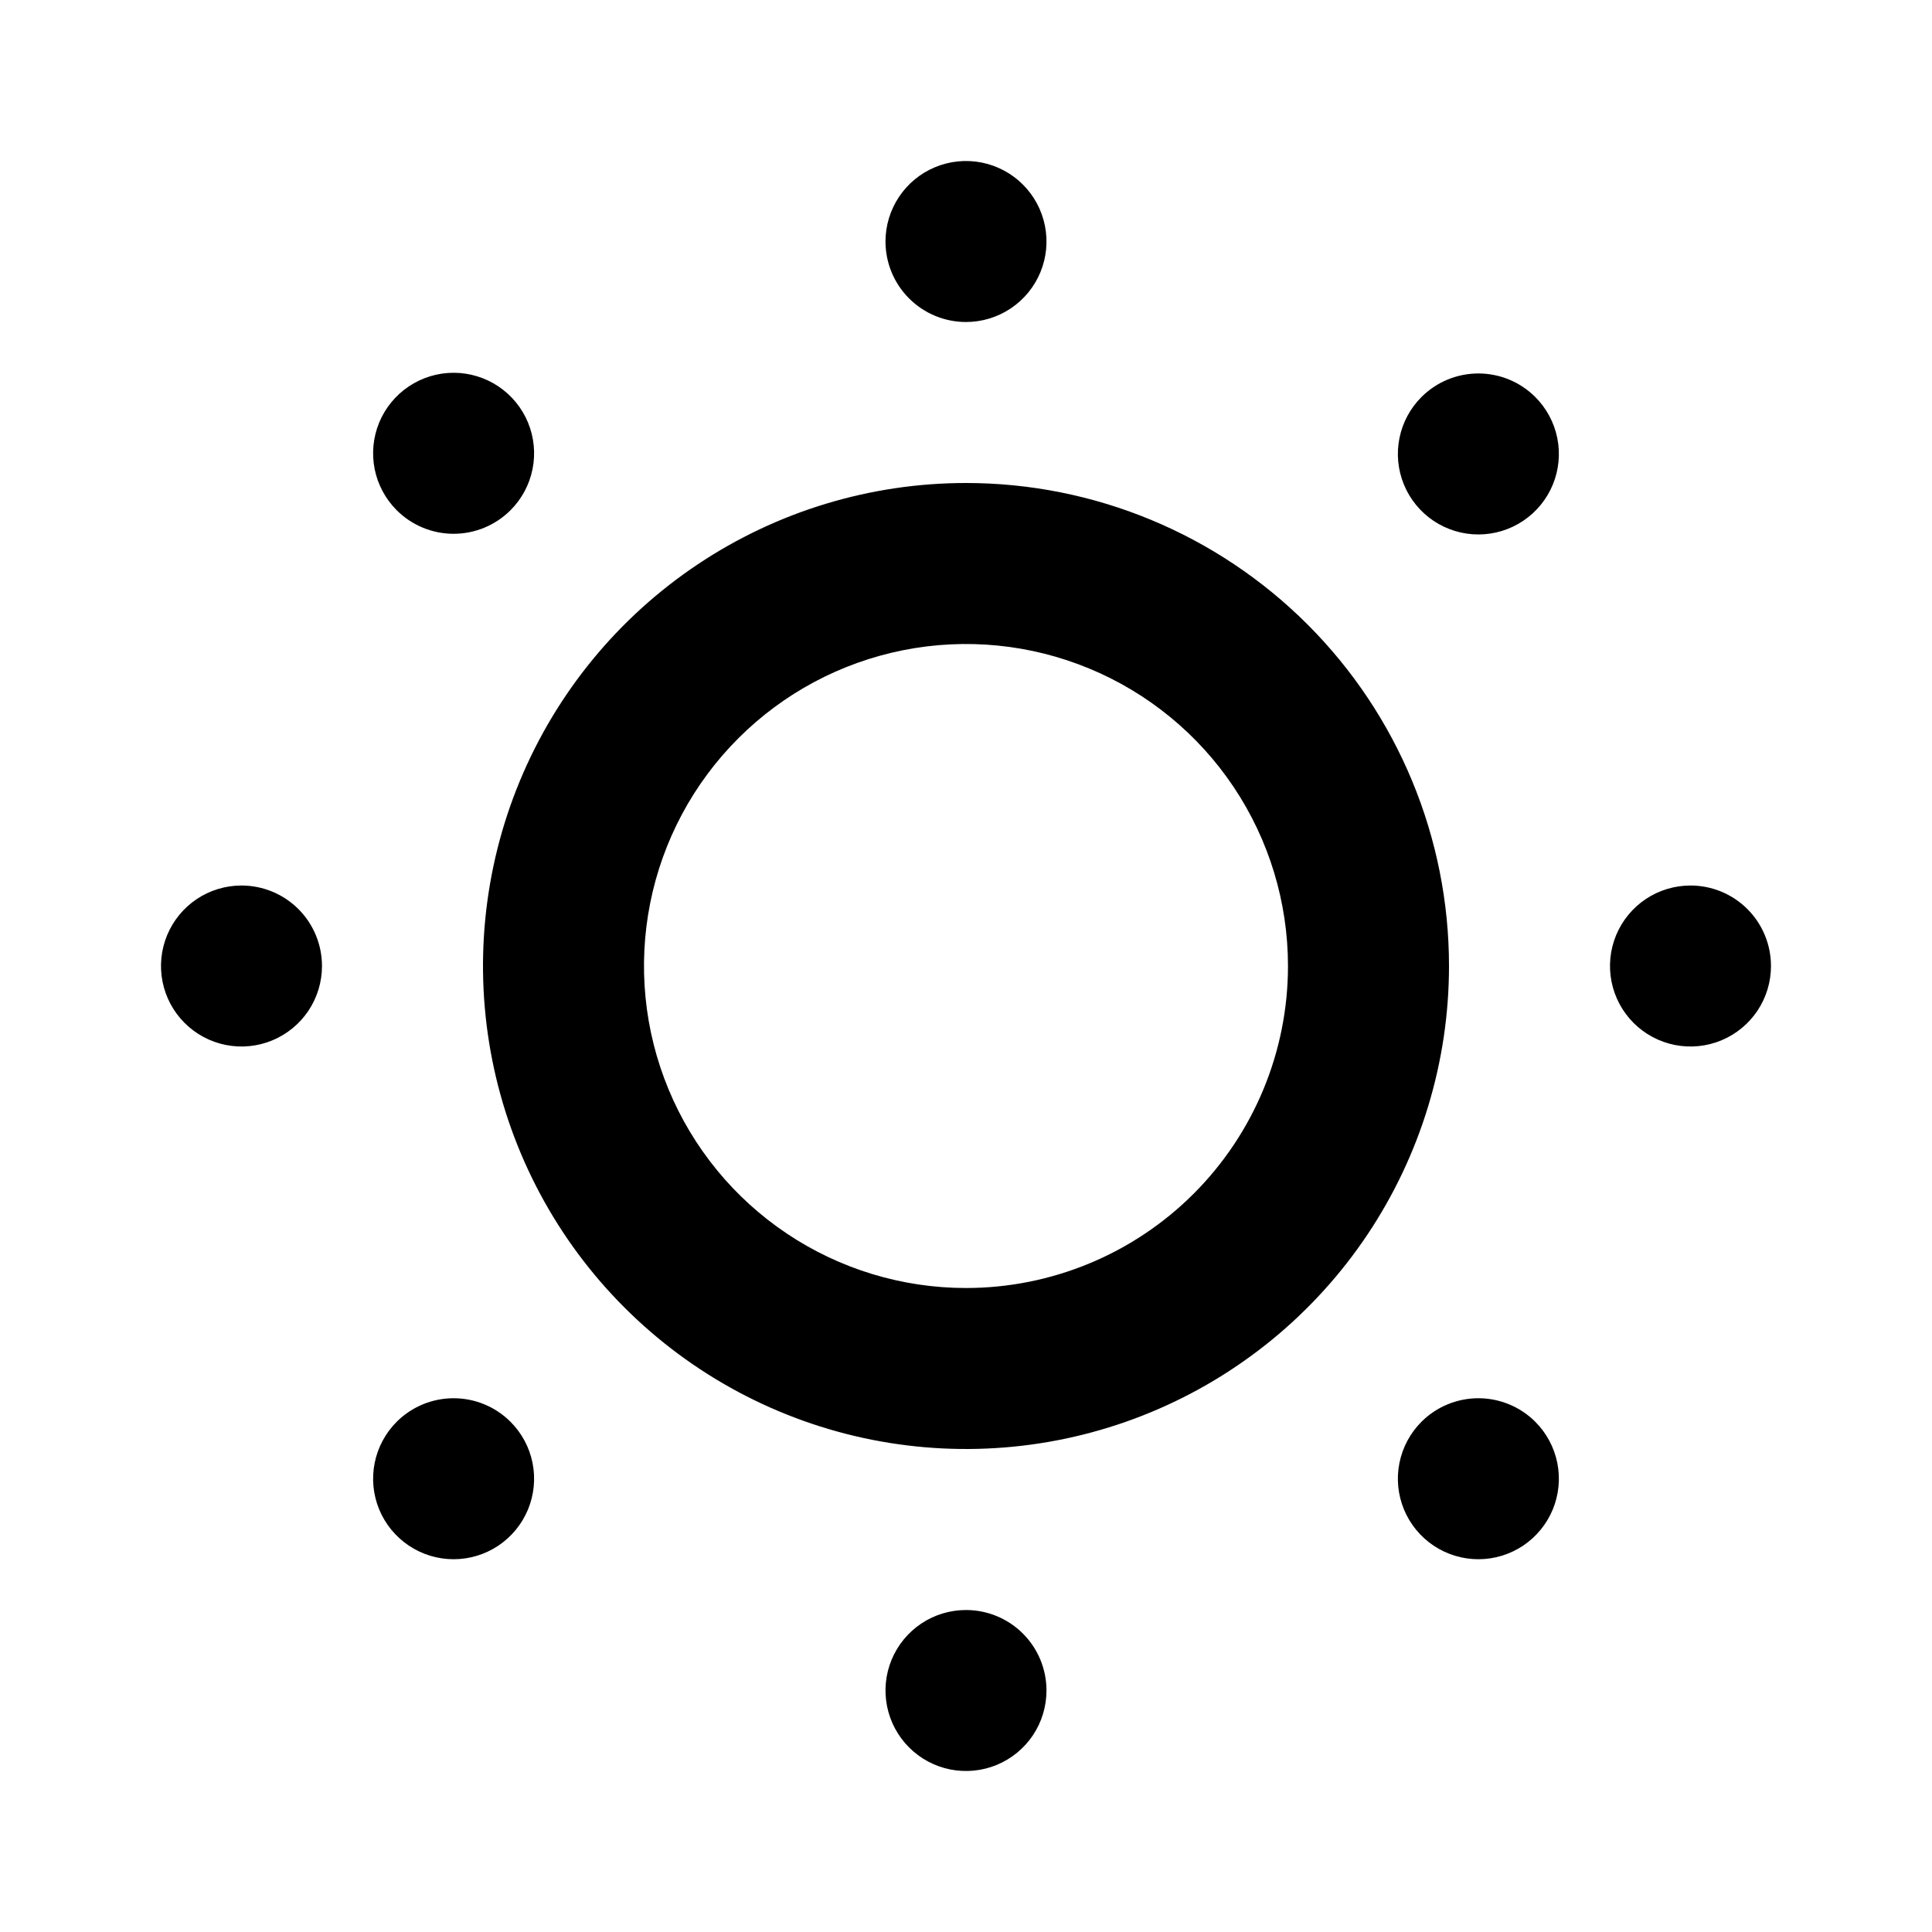 <?xml version="1.0" encoding="UTF-8"?> <svg xmlns="http://www.w3.org/2000/svg" width="76" height="76" viewBox="0 0 76 76" fill="none"> <path d="M9.5 34.834C8.873 34.834 8.261 35.019 7.74 35.367C7.22 35.715 6.814 36.21 6.574 36.788C6.334 37.367 6.272 38.004 6.394 38.618C6.516 39.232 6.818 39.797 7.261 40.239C7.703 40.682 8.268 40.984 8.882 41.106C9.496 41.228 10.133 41.166 10.711 40.926C11.29 40.686 11.785 40.28 12.133 39.76C12.481 39.239 12.666 38.627 12.666 38C12.666 37.16 12.333 36.355 11.739 35.761C11.145 35.167 10.339 34.834 9.5 34.834ZM15.611 55.923C15.167 56.366 14.863 56.93 14.739 57.545C14.616 58.159 14.677 58.797 14.916 59.377C15.155 59.956 15.561 60.452 16.083 60.801C16.604 61.15 17.217 61.336 17.844 61.336C18.471 61.336 19.084 61.15 19.605 60.801C20.126 60.452 20.532 59.956 20.771 59.377C21.01 58.797 21.072 58.159 20.948 57.545C20.825 56.93 20.521 56.366 20.076 55.923C19.483 55.334 18.68 55.003 17.844 55.003C17.007 55.003 16.205 55.334 15.611 55.923ZM20.076 20.077C20.521 19.635 20.825 19.07 20.948 18.456C21.072 17.841 21.01 17.203 20.771 16.623C20.532 16.044 20.126 15.548 19.605 15.199C19.084 14.851 18.471 14.664 17.844 14.664C17.217 14.664 16.604 14.851 16.083 15.199C15.561 15.548 15.155 16.044 14.916 16.623C14.677 17.203 14.616 17.841 14.739 18.456C14.863 19.07 15.167 19.635 15.611 20.077C16.205 20.667 17.007 20.998 17.844 20.998C18.68 20.998 19.483 20.667 20.076 20.077ZM38 12.667C38.626 12.667 39.238 12.481 39.759 12.133C40.28 11.785 40.686 11.291 40.925 10.712C41.165 10.133 41.228 9.497 41.105 8.882C40.983 8.268 40.682 7.704 40.239 7.261C39.796 6.818 39.232 6.517 38.617 6.394C38.003 6.272 37.367 6.335 36.788 6.575C36.209 6.814 35.715 7.22 35.367 7.741C35.019 8.262 34.833 8.874 34.833 9.5C34.833 10.34 35.167 11.146 35.761 11.739C36.354 12.333 37.16 12.667 38 12.667ZM55.923 55.923C55.478 56.366 55.175 56.93 55.051 57.545C54.927 58.159 54.989 58.797 55.228 59.377C55.467 59.956 55.873 60.452 56.394 60.801C56.915 61.15 57.528 61.336 58.156 61.336C58.783 61.336 59.396 61.15 59.917 60.801C60.438 60.452 60.844 59.956 61.083 59.377C61.322 58.797 61.384 58.159 61.26 57.545C61.136 56.93 60.833 56.366 60.388 55.923C59.795 55.334 58.992 55.003 58.156 55.003C57.319 55.003 56.516 55.334 55.923 55.923ZM66.5 34.834C65.873 34.834 65.261 35.019 64.74 35.367C64.22 35.715 63.814 36.21 63.574 36.788C63.334 37.367 63.272 38.004 63.394 38.618C63.516 39.232 63.818 39.797 64.26 40.239C64.703 40.682 65.268 40.984 65.882 41.106C66.496 41.228 67.133 41.166 67.712 40.926C68.29 40.686 68.785 40.28 69.133 39.76C69.481 39.239 69.666 38.627 69.666 38C69.666 37.16 69.333 36.355 68.739 35.761C68.145 35.167 67.34 34.834 66.5 34.834ZM55.923 15.612C55.478 16.054 55.175 16.618 55.051 17.233C54.927 17.848 54.989 18.485 55.228 19.065C55.467 19.645 55.873 20.14 56.394 20.489C56.915 20.838 57.528 21.024 58.156 21.024C58.783 21.024 59.396 20.838 59.917 20.489C60.438 20.14 60.844 19.645 61.083 19.065C61.322 18.485 61.384 17.848 61.26 17.233C61.136 16.618 60.833 16.054 60.388 15.612C59.795 15.022 58.992 14.691 58.156 14.691C57.319 14.691 56.516 15.022 55.923 15.612ZM38 63.334C37.373 63.334 36.761 63.519 36.24 63.867C35.72 64.215 35.314 64.71 35.074 65.288C34.834 65.867 34.772 66.504 34.894 67.118C35.016 67.732 35.318 68.296 35.761 68.739C36.203 69.182 36.768 69.484 37.382 69.606C37.996 69.728 38.633 69.665 39.212 69.426C39.79 69.186 40.285 68.78 40.633 68.26C40.981 67.739 41.166 67.126 41.166 66.5C41.166 65.66 40.833 64.855 40.239 64.261C39.645 63.667 38.84 63.334 38 63.334ZM38 19C34.242 19 30.568 20.114 27.444 22.202C24.319 24.29 21.884 27.257 20.446 30.729C19.008 34.201 18.632 38.021 19.365 41.707C20.098 45.392 21.907 48.778 24.565 51.435C27.222 54.092 30.607 55.902 34.293 56.635C37.979 57.368 41.799 56.992 45.271 55.554C48.742 54.116 51.71 51.681 53.798 48.556C55.885 45.431 57 41.758 57 38C57 32.961 54.998 28.128 51.435 24.565C47.871 21.002 43.039 19 38 19ZM38 50.667C35.494 50.667 33.045 49.924 30.962 48.532C28.879 47.14 27.256 45.162 26.297 42.847C25.338 40.533 25.088 37.986 25.576 35.529C26.065 33.072 27.271 30.815 29.043 29.044C30.814 27.272 33.071 26.066 35.529 25.577C37.986 25.088 40.532 25.339 42.847 26.298C45.161 27.256 47.14 28.88 48.532 30.963C49.923 33.046 50.666 35.495 50.666 38C50.666 41.36 49.332 44.581 46.956 46.957C44.581 49.332 41.359 50.667 38 50.667Z" fill="black"></path> </svg> 